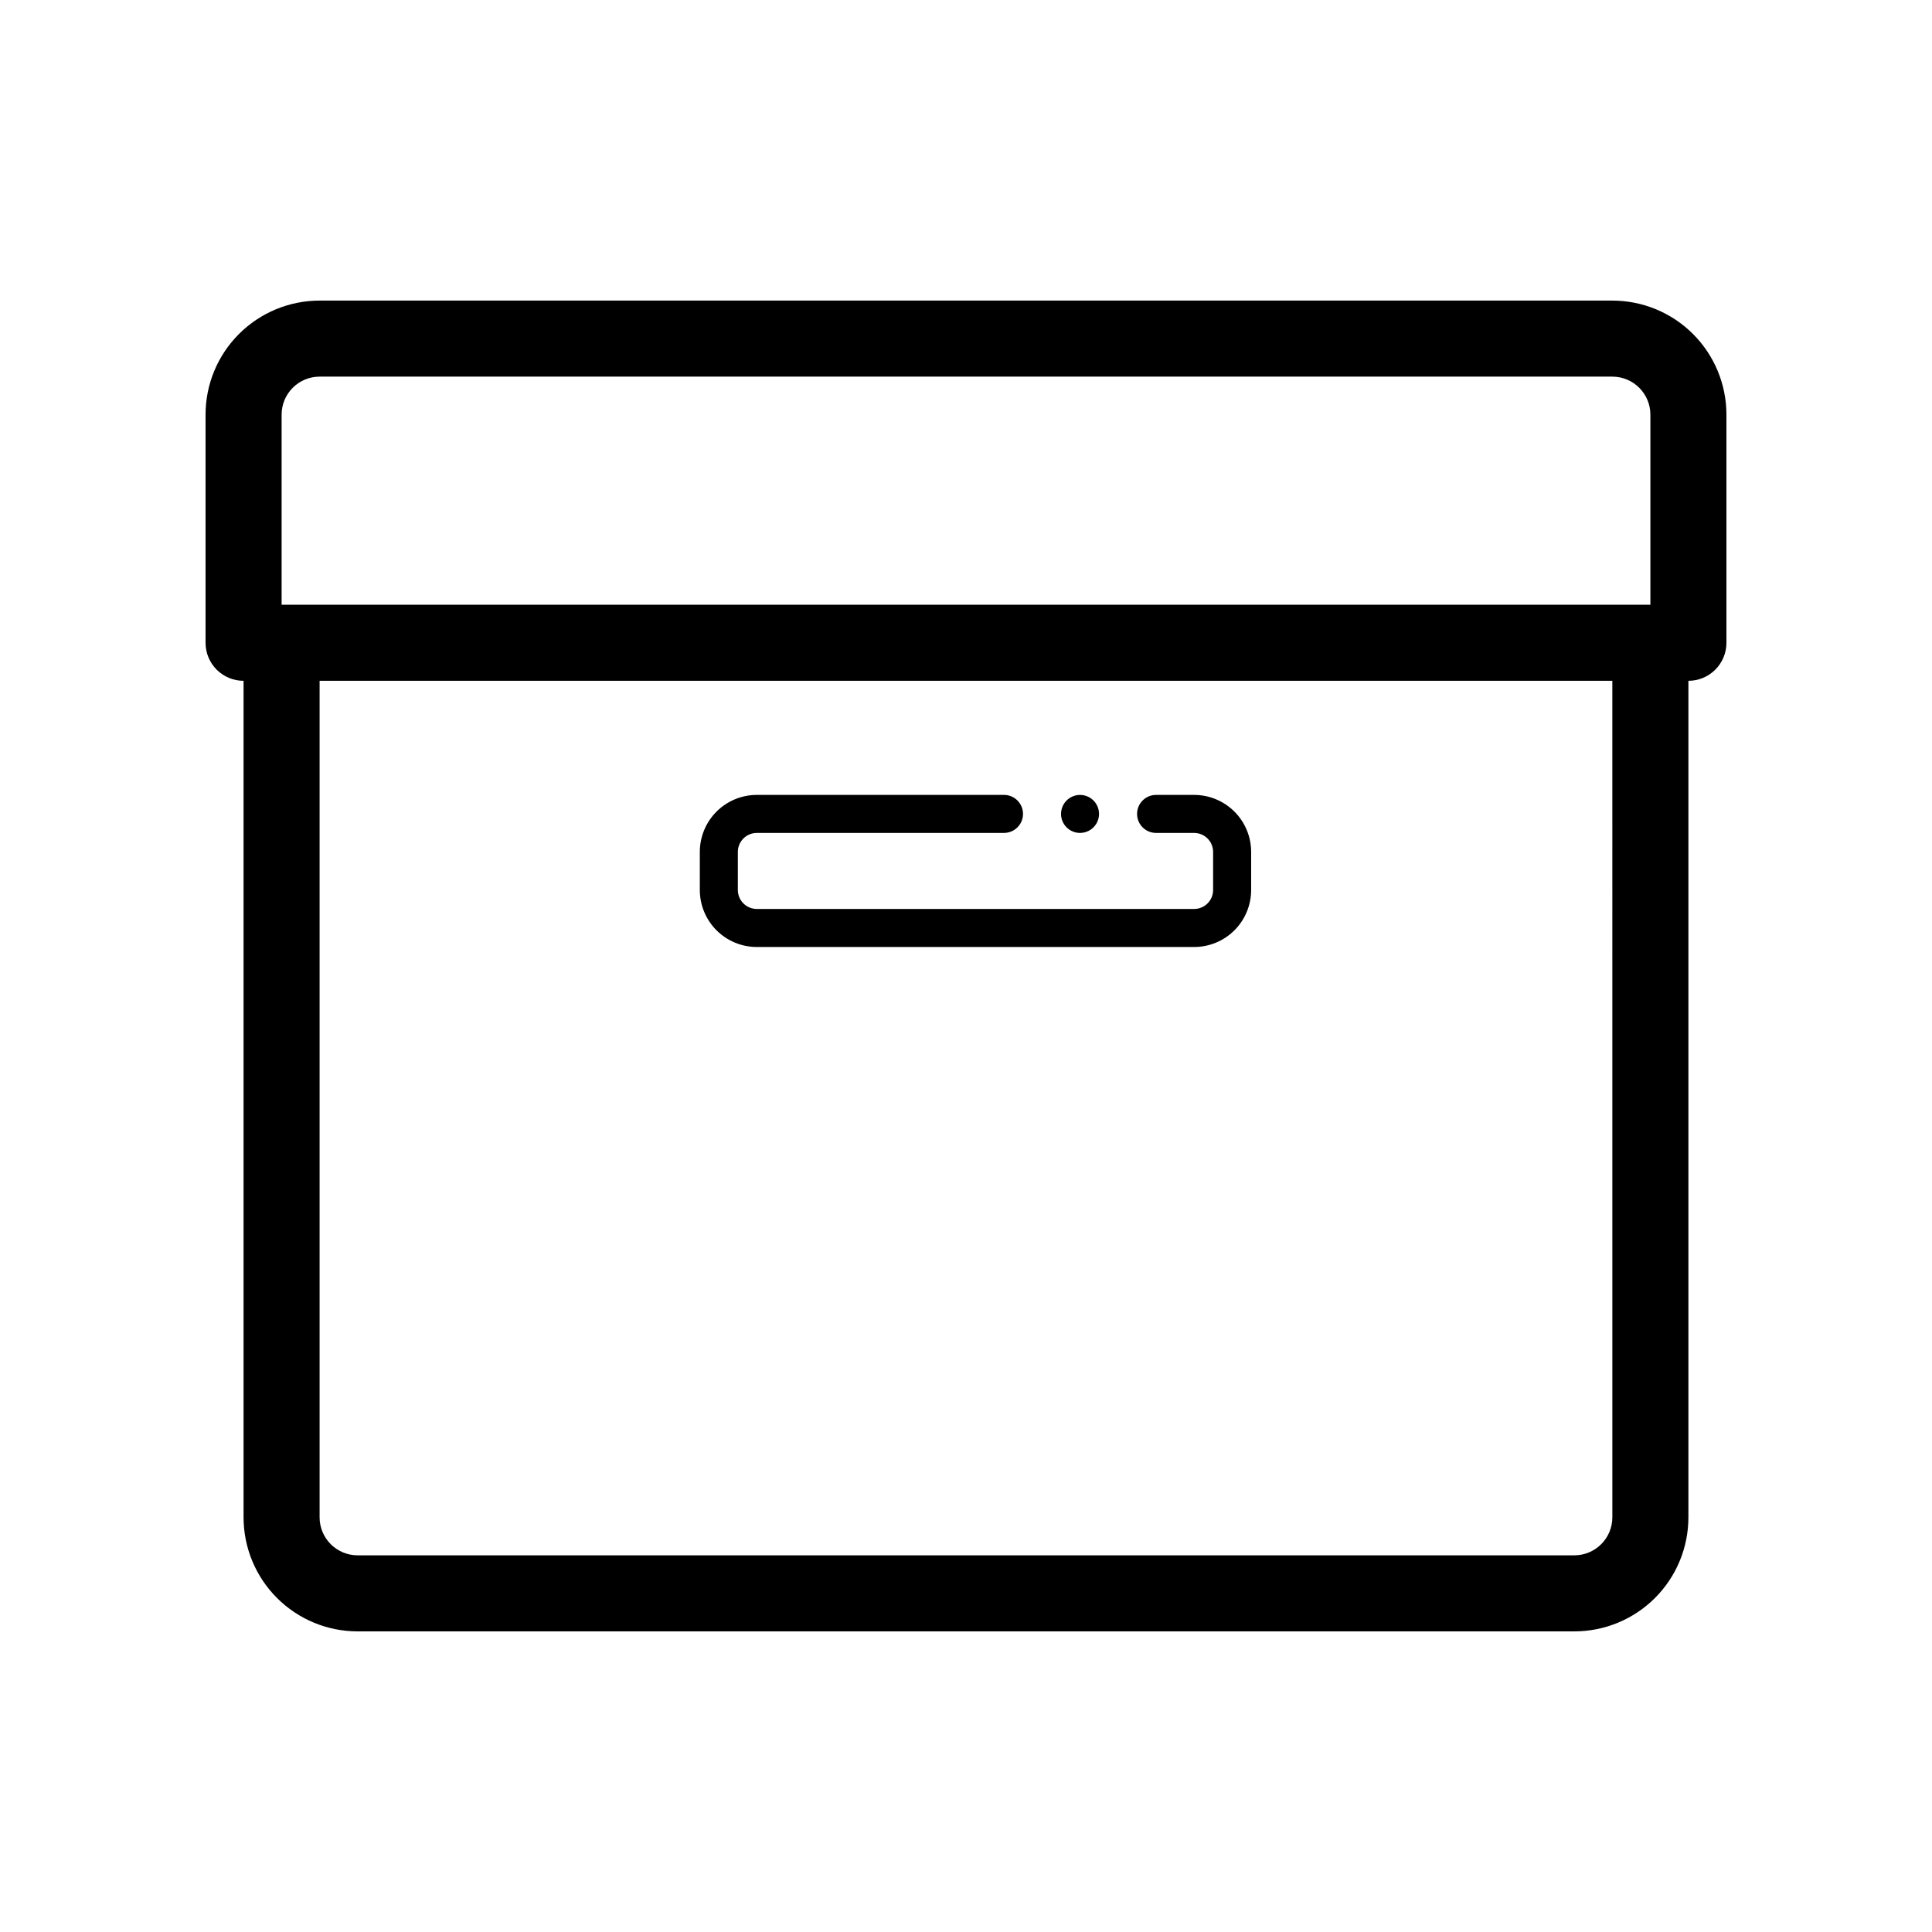 <?xml version="1.0" encoding="UTF-8"?>
<!-- Uploaded to: SVG Repo, www.svgrepo.com, Generator: SVG Repo Mixer Tools -->
<svg fill="#000000" width="800px" height="800px" version="1.1" viewBox="144 144 512 512" xmlns="http://www.w3.org/2000/svg">
 <path d="m571.29 223.66h-342.59c-8.016 0-15.707 3.188-21.375 8.855s-8.852 13.355-8.852 21.375v60.457c0 2.672 1.059 5.234 2.949 7.125 1.891 1.891 4.453 2.949 7.125 2.949v221.68c0 8.02 3.184 15.707 8.855 21.375 5.668 5.672 13.355 8.855 21.375 8.855h322.44c8.016 0 15.703-3.184 21.375-8.855 5.668-5.668 8.852-13.355 8.852-21.375v-221.68c2.672 0 5.234-1.059 7.125-2.949 1.891-1.891 2.953-4.453 2.953-7.125v-60.457c0-8.02-3.188-15.707-8.855-21.375s-13.355-8.855-21.375-8.855zm-352.66 30.23c0-5.566 4.508-10.078 10.074-10.078h342.59c2.672 0 5.234 1.062 7.125 2.953s2.953 4.453 2.953 7.125v50.379h-362.74zm352.66 292.21c0 2.676-1.062 5.238-2.949 7.125-1.891 1.891-4.453 2.953-7.125 2.953h-322.44c-5.566 0-10.078-4.512-10.078-10.078v-221.68h342.59zm-241.83-166.25v-10.078c0-4.008 1.594-7.852 4.426-10.688 2.836-2.832 6.68-4.426 10.688-4.426h65.496c2.781 0 5.039 2.254 5.039 5.039 0 2.781-2.258 5.035-5.039 5.035h-65.496c-2.781 0-5.035 2.258-5.035 5.039v10.078c0 1.336 0.527 2.617 1.473 3.562 0.945 0.941 2.227 1.473 3.562 1.473h115.88c1.336 0 2.617-0.531 3.562-1.473 0.945-0.945 1.473-2.227 1.473-3.562v-10.078c0-1.336-0.527-2.617-1.473-3.562-0.945-0.945-2.227-1.477-3.562-1.477h-10.078c-2.781 0-5.039-2.254-5.039-5.035 0-2.785 2.258-5.039 5.039-5.039h10.078c4.008 0 7.852 1.594 10.688 4.426 2.832 2.836 4.426 6.68 4.426 10.688v10.078c0 4.008-1.594 7.852-4.426 10.688-2.836 2.832-6.68 4.426-10.688 4.426h-115.88c-4.008 0-7.852-1.594-10.688-4.426-2.832-2.836-4.426-6.68-4.426-10.688zm95.723-20.152c0-2.039 1.23-3.875 3.113-4.656 1.883-0.781 4.047-0.348 5.488 1.094 1.441 1.438 1.871 3.606 1.094 5.488-0.781 1.883-2.617 3.109-4.656 3.109-2.781 0-5.039-2.254-5.039-5.035z"/>
</svg>